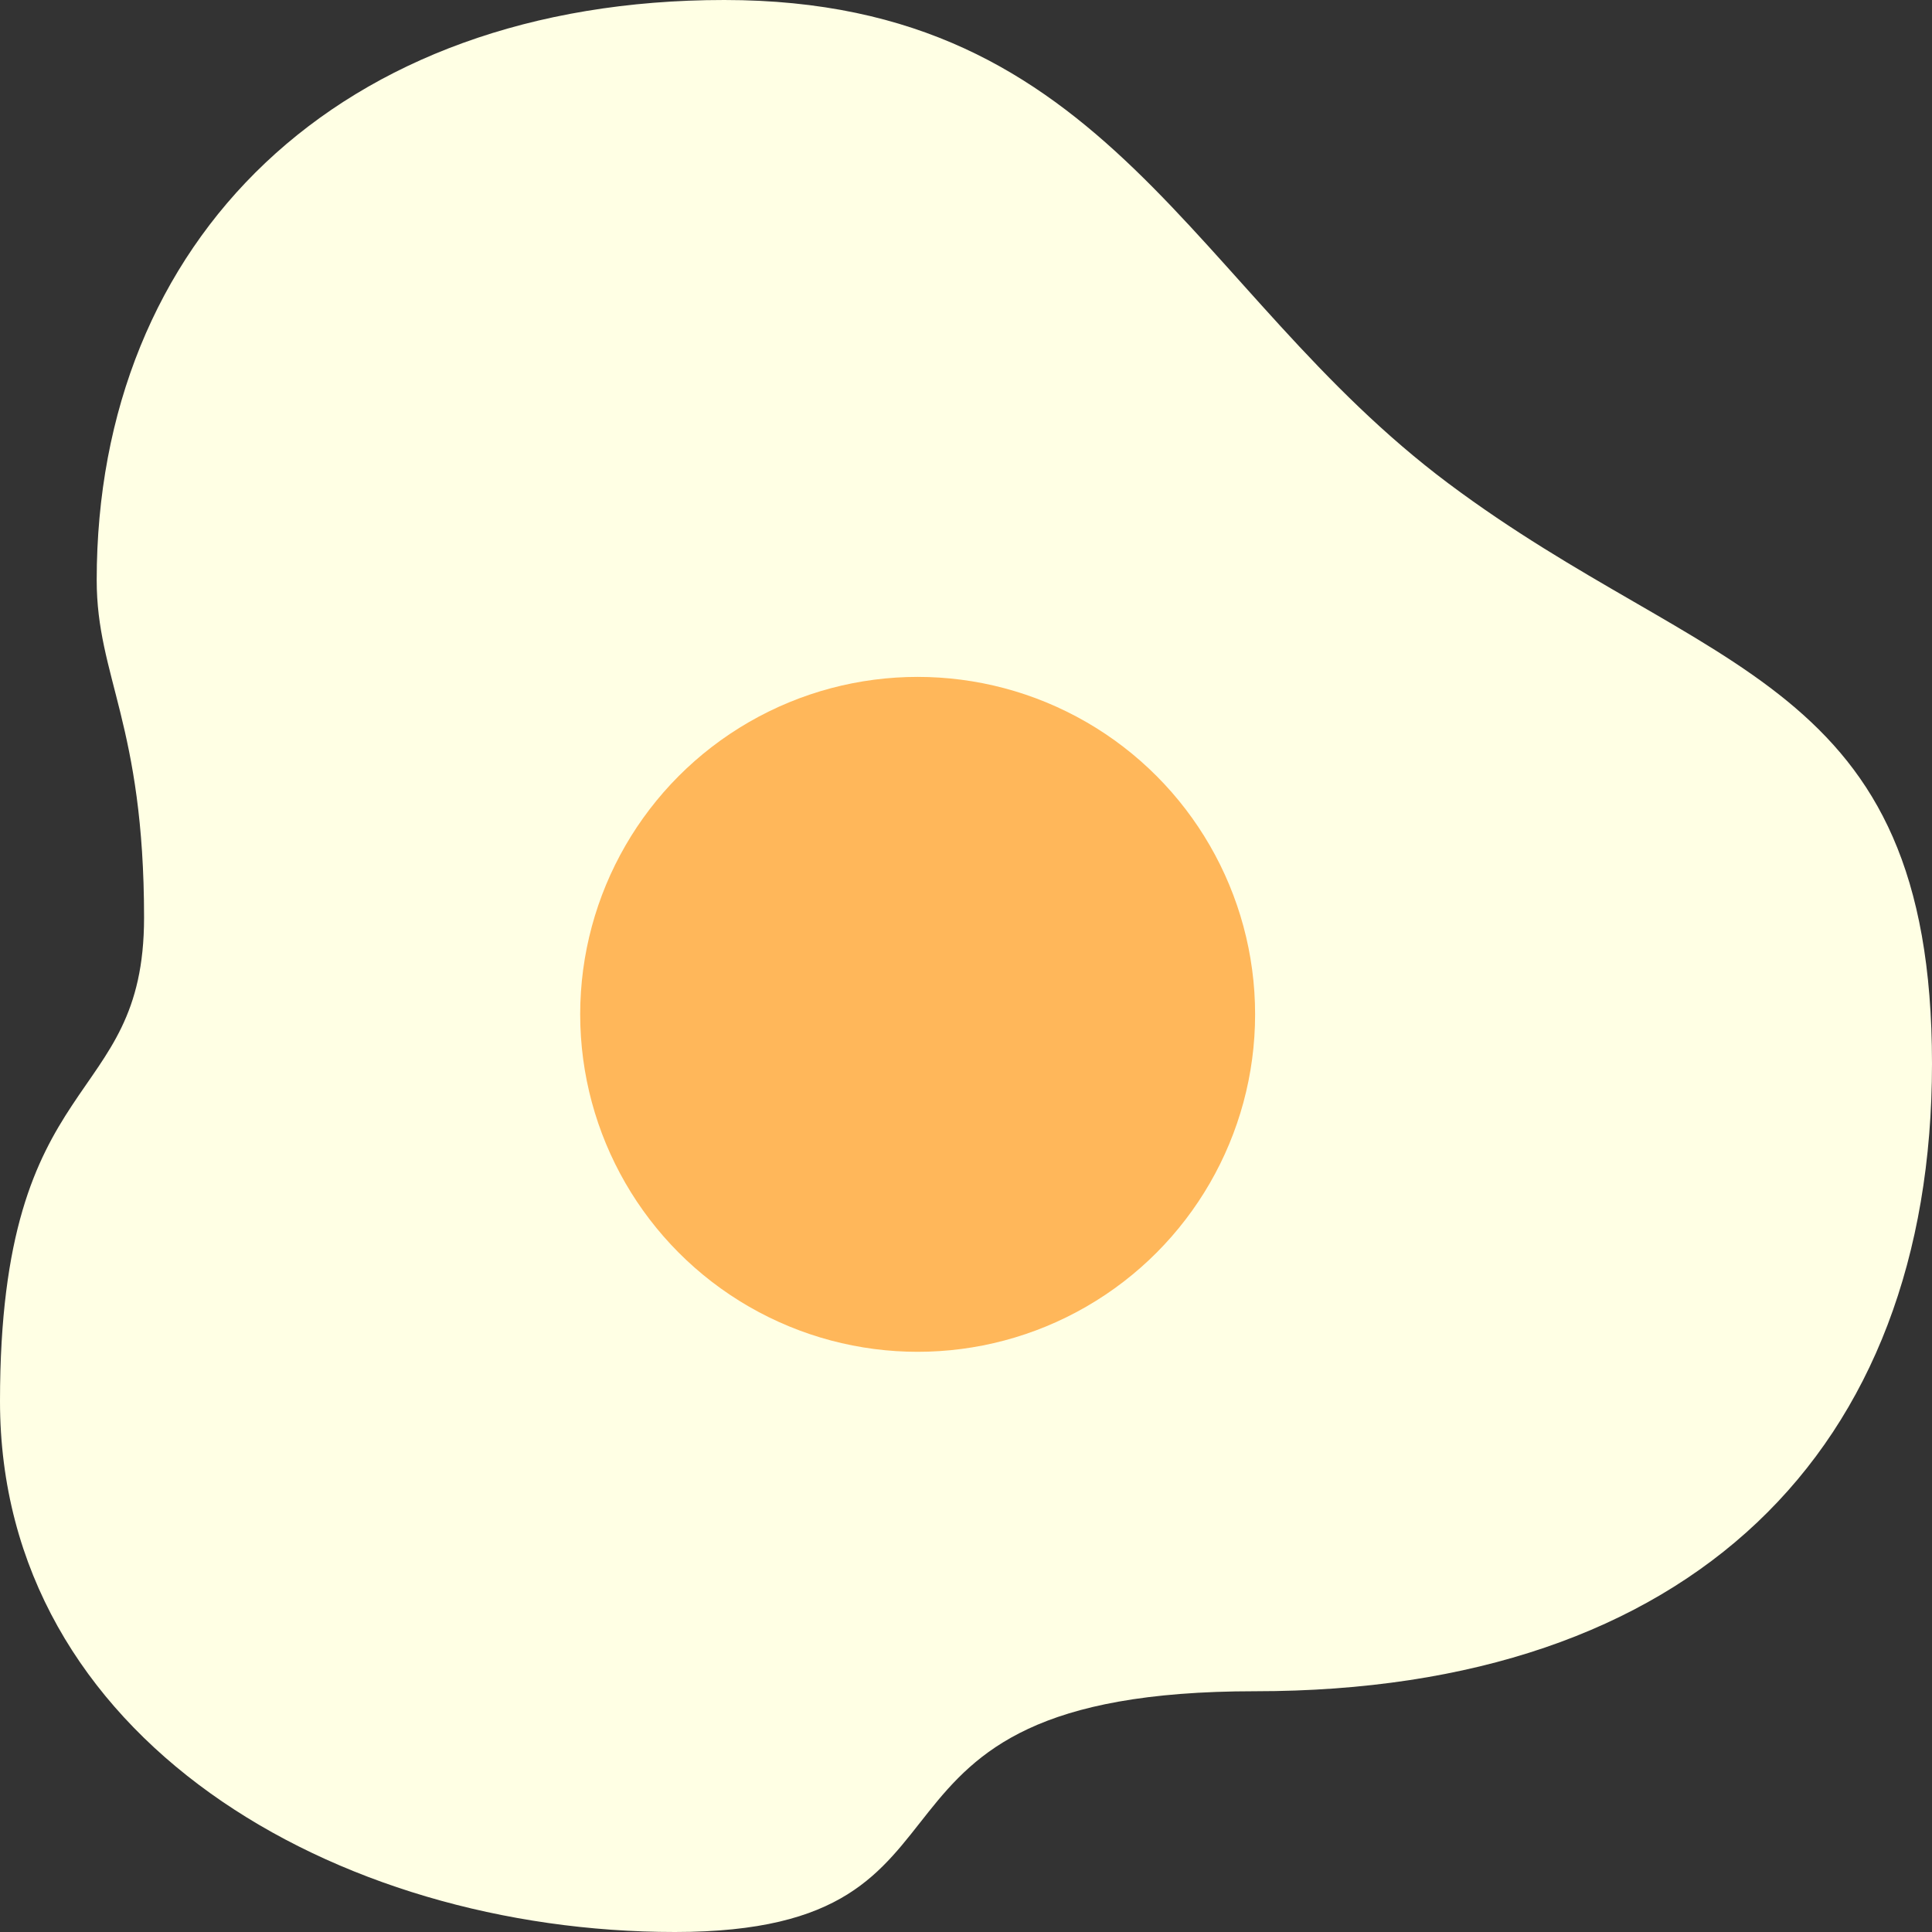 <?xml version="1.0" encoding="UTF-8"?><svg id="uuid-9856c37b-3405-4d8a-95e7-a677a40a7b6e" xmlns="http://www.w3.org/2000/svg" viewBox="0 0 97.9 97.9"><rect x="0" y="0" width="97.9" height="97.9" fill="#333333" stroke="none"/><path d="M4.9,29.4C4.9,12.2,17.1,0,36.7,0s23.6,14.7,36.7,24.5,24.5,9.8,24.5,29.4-12.2,31.8-34.3,31.8-12.2,12.2-29.4,12.2S0,88.1,0,71s7.3-14.7,7.3-24.5-2.4-12.2-2.4-17.1Z" style="fill:#ffffe4;"/><circle cx="46.5" cy="51.4" r="17.1" style="fill:#ffb75a;"/></svg>